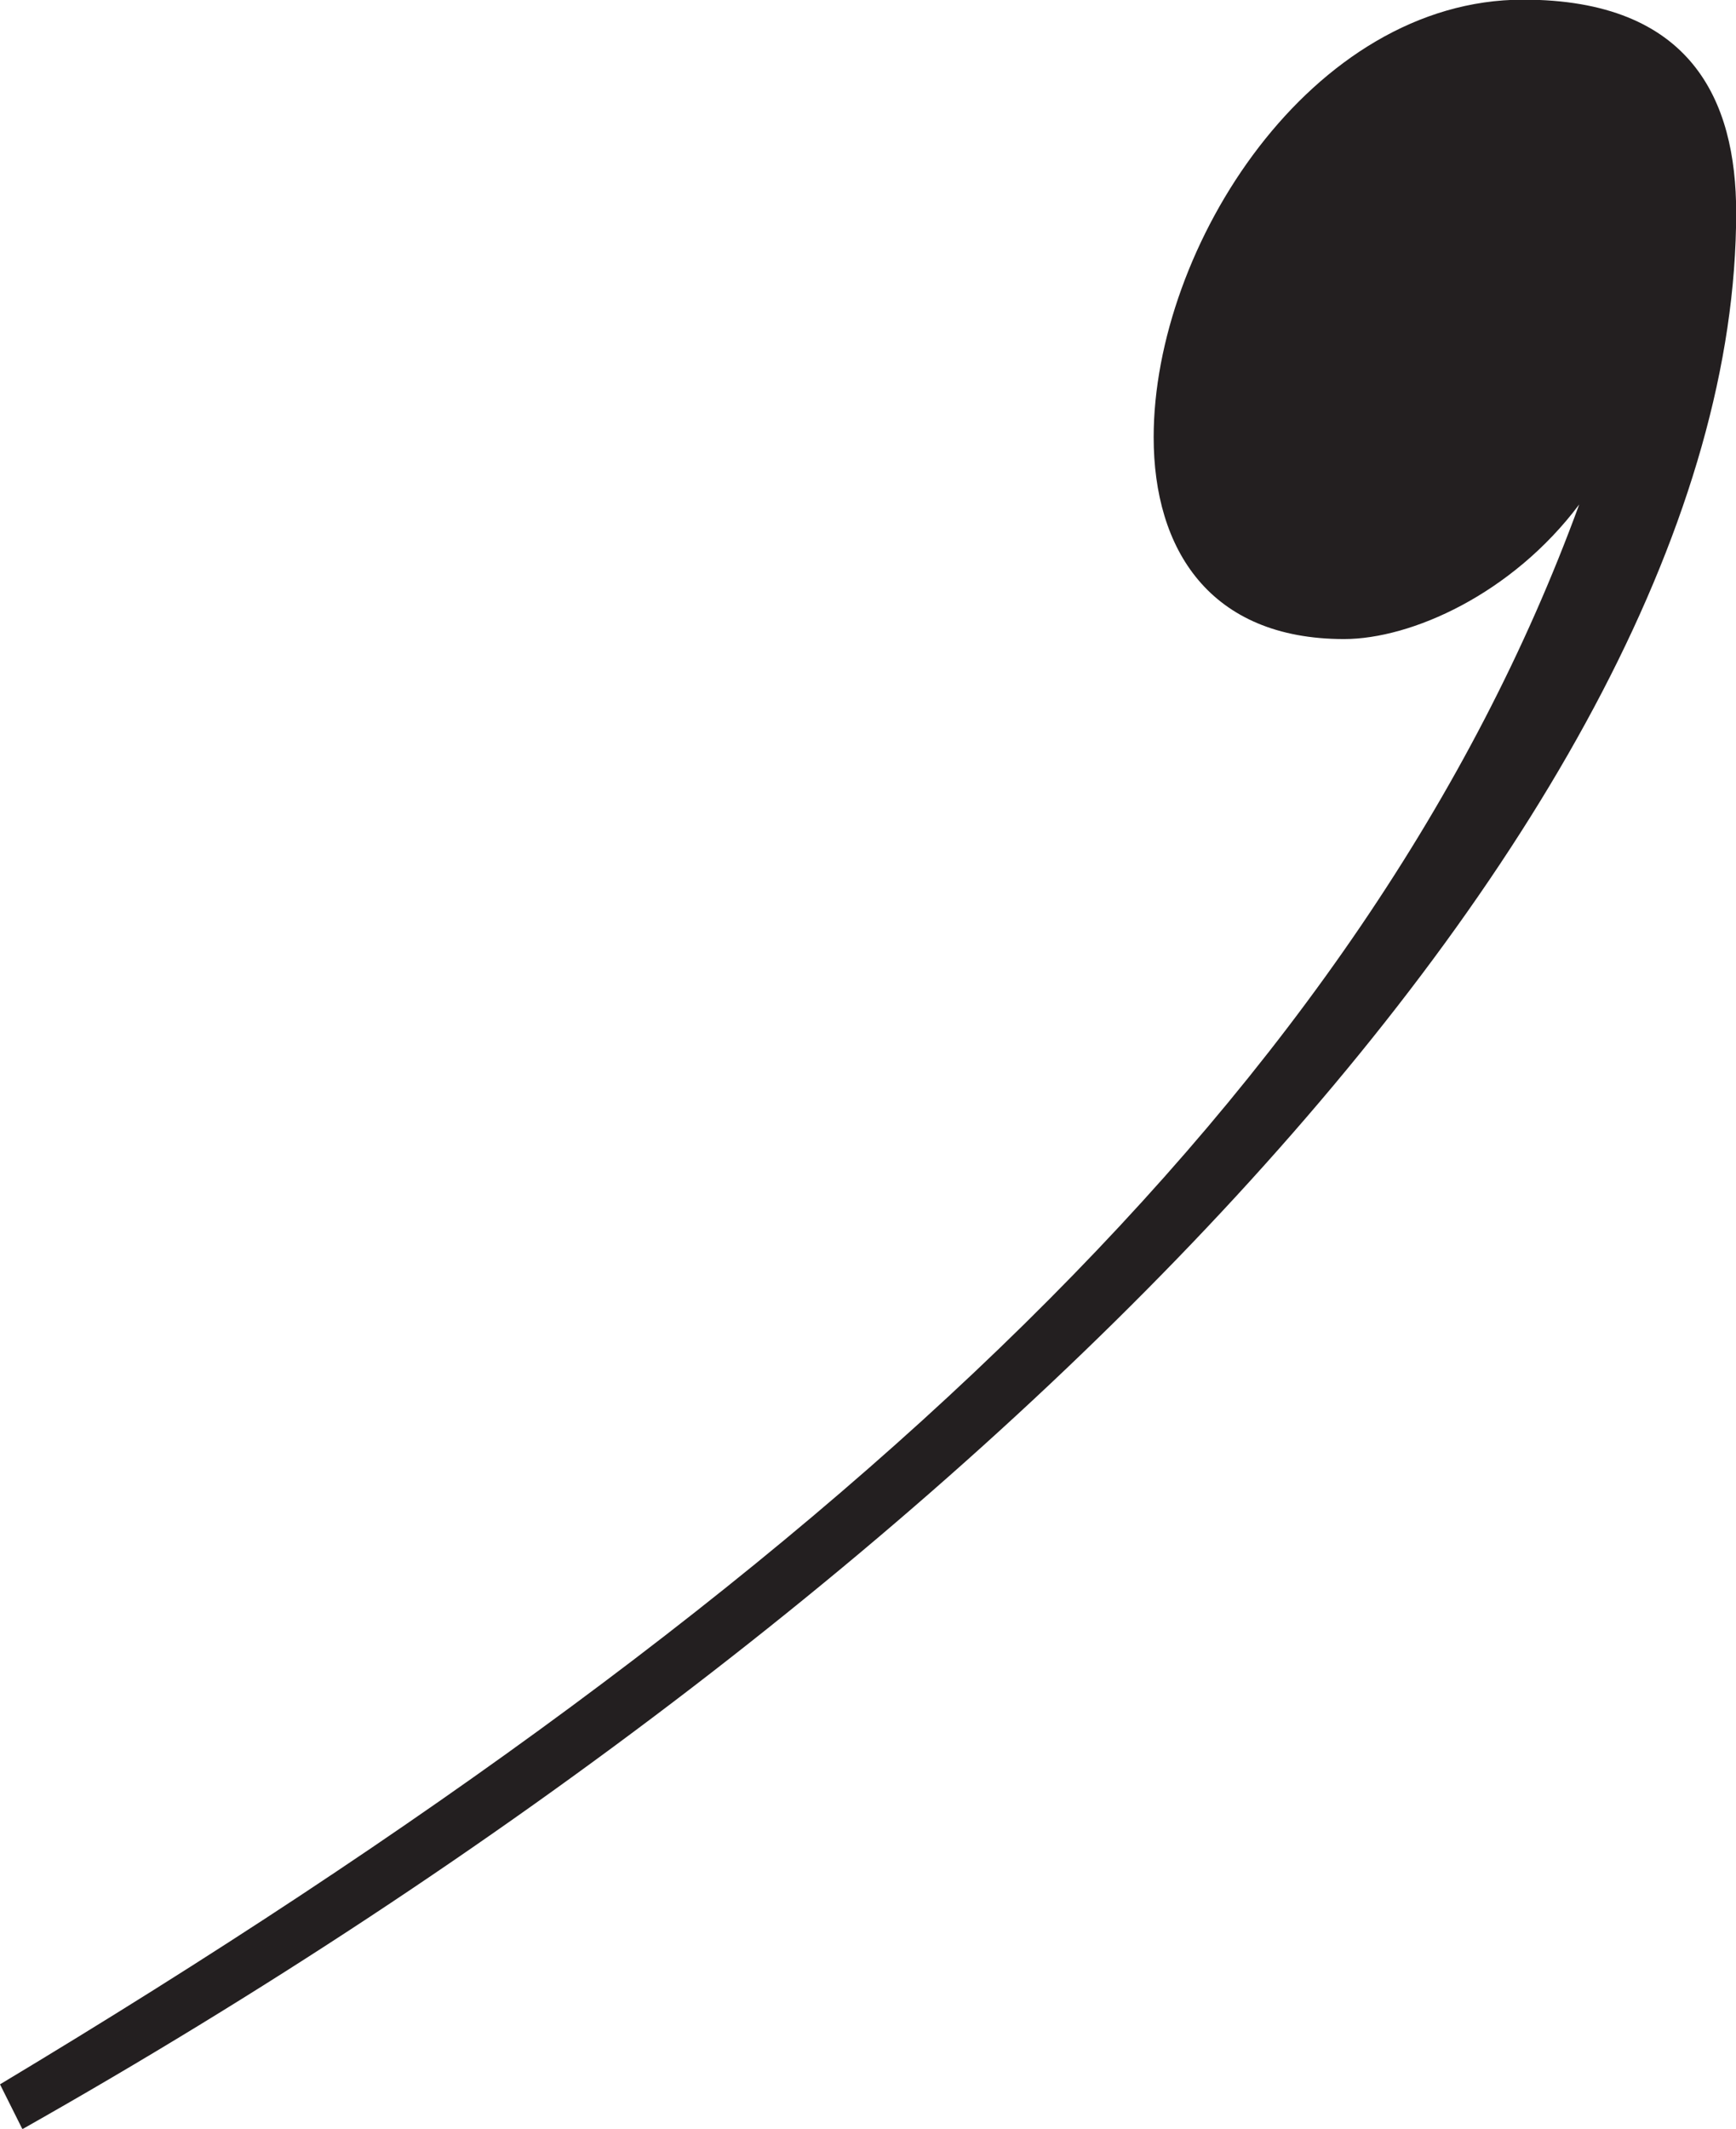 <svg id="Layer_1" data-name="Layer 1" xmlns="http://www.w3.org/2000/svg" viewBox="0 0 99.21 121.62"><defs><style>.cls-1{fill:#231f20;}</style></defs><path class="cls-1" d="M-1993.62-2462l-1.28-2.56c48-28.81,78.09-57,90.25-90.26-3.84,5.12-9.6,7.69-13.44,7.69-7.68,0-10.88-5.13-10.88-11.53,0-10.88,9-25,21.12-25,9.61,0,12.17,5.76,12.17,12.16C-1895.68-2536.91-1939.21-2492.75-1993.62-2462Z" transform="translate(1994.9 2583.64)"/></svg>